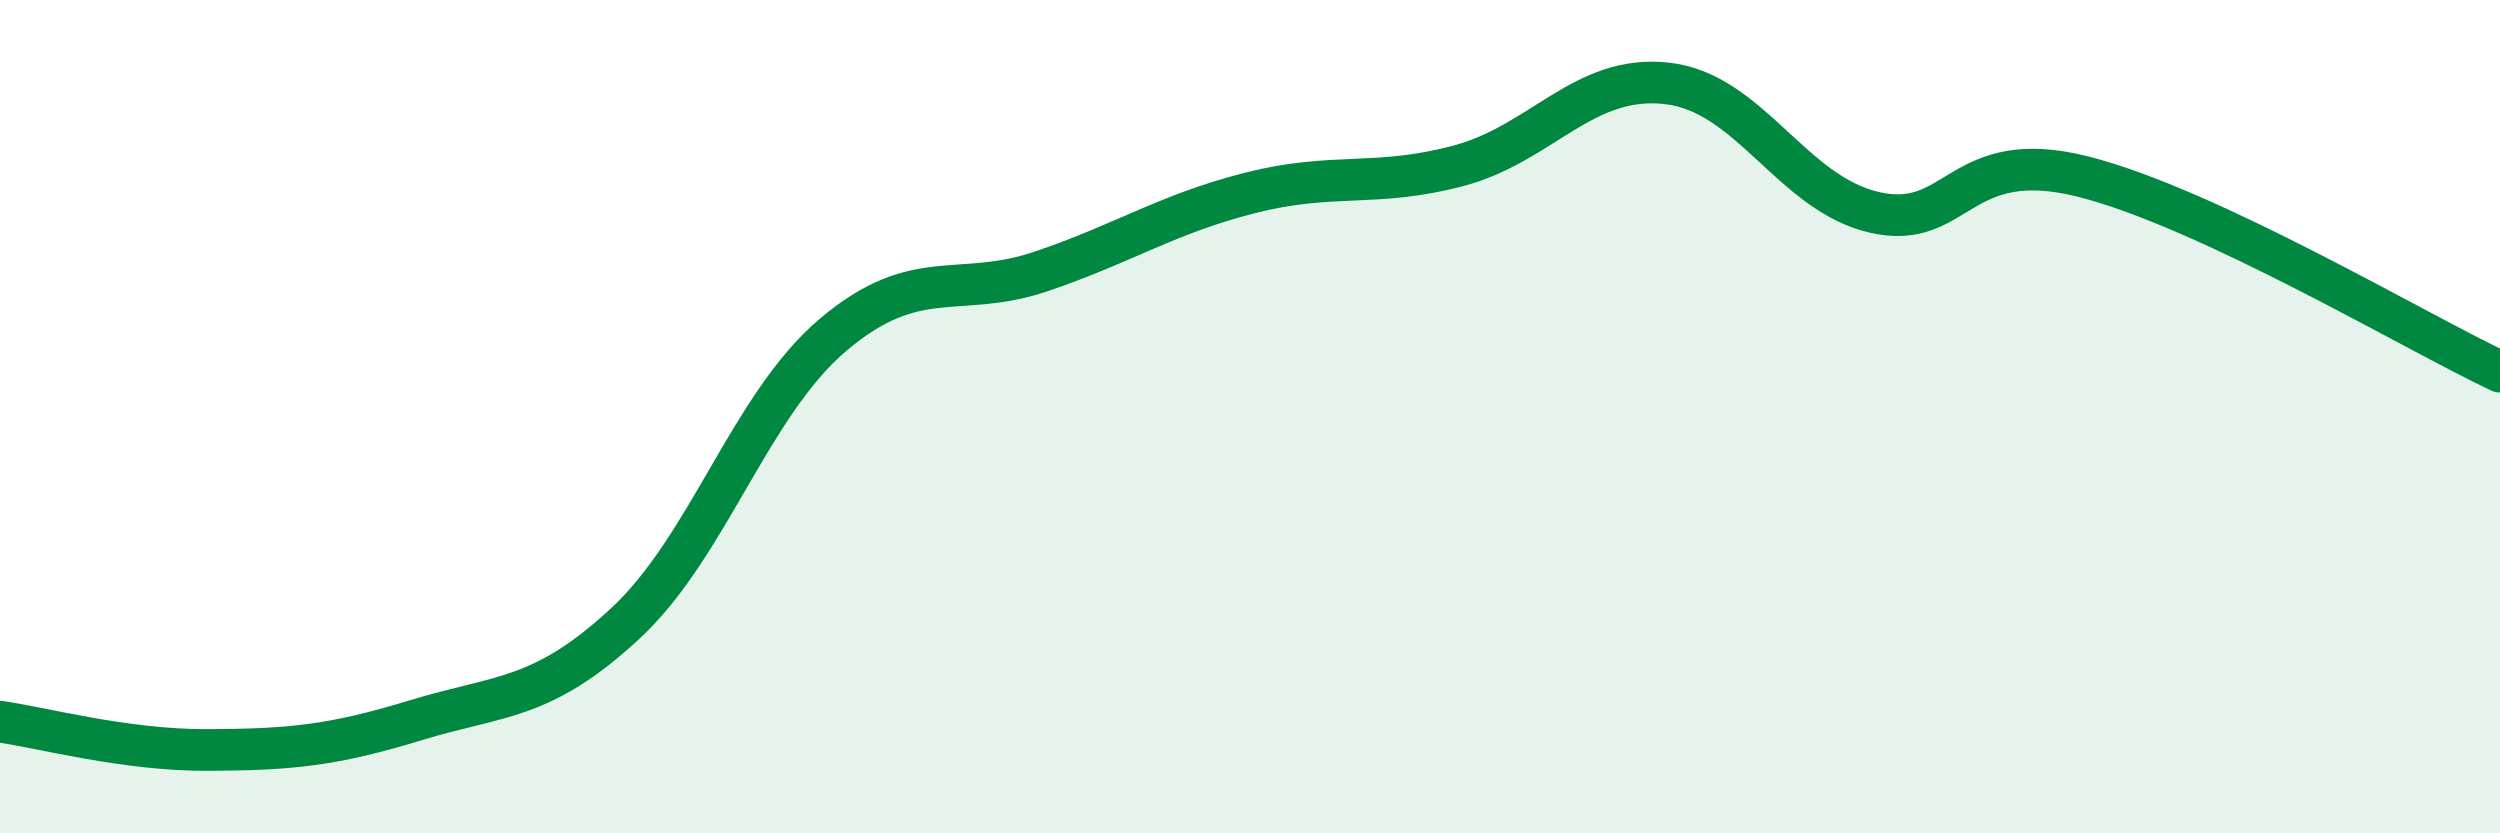 
    <svg width="60" height="20" viewBox="0 0 60 20" xmlns="http://www.w3.org/2000/svg">
      <path
        d="M 0,17.32 C 1,17.46 3,18.01 5,18 C 7,17.99 8,17.89 10,17.28 C 12,16.67 13,16.82 15,14.97 C 17,13.12 18,9.72 20,8.03 C 22,6.34 23,7.19 25,6.51 C 27,5.83 28,5.14 30,4.63 C 32,4.12 33,4.51 35,3.98 C 37,3.45 38,1.78 40,2 C 42,2.22 43,4.65 45,5.1 C 47,5.55 47,3.48 50,4.24 C 53,5 58,7.98 60,8.92L60 20L0 20Z"
        fill="#008740"
        opacity="0.1"
        stroke-linecap="round"
        stroke-linejoin="round"
      />
      <path
        d="M 0,17.32 C 1,17.46 3,18.01 5,18 C 7,17.99 8,17.89 10,17.28 C 12,16.67 13,16.82 15,14.97 C 17,13.12 18,9.72 20,8.03 C 22,6.34 23,7.19 25,6.51 C 27,5.83 28,5.14 30,4.63 C 32,4.12 33,4.51 35,3.98 C 37,3.45 38,1.78 40,2 C 42,2.22 43,4.65 45,5.1 C 47,5.55 47,3.48 50,4.24 C 53,5 58,7.98 60,8.92"
        stroke="#008740"
        stroke-width="1"
        fill="none"
        stroke-linecap="round"
        stroke-linejoin="round"
      />
    </svg>
  
